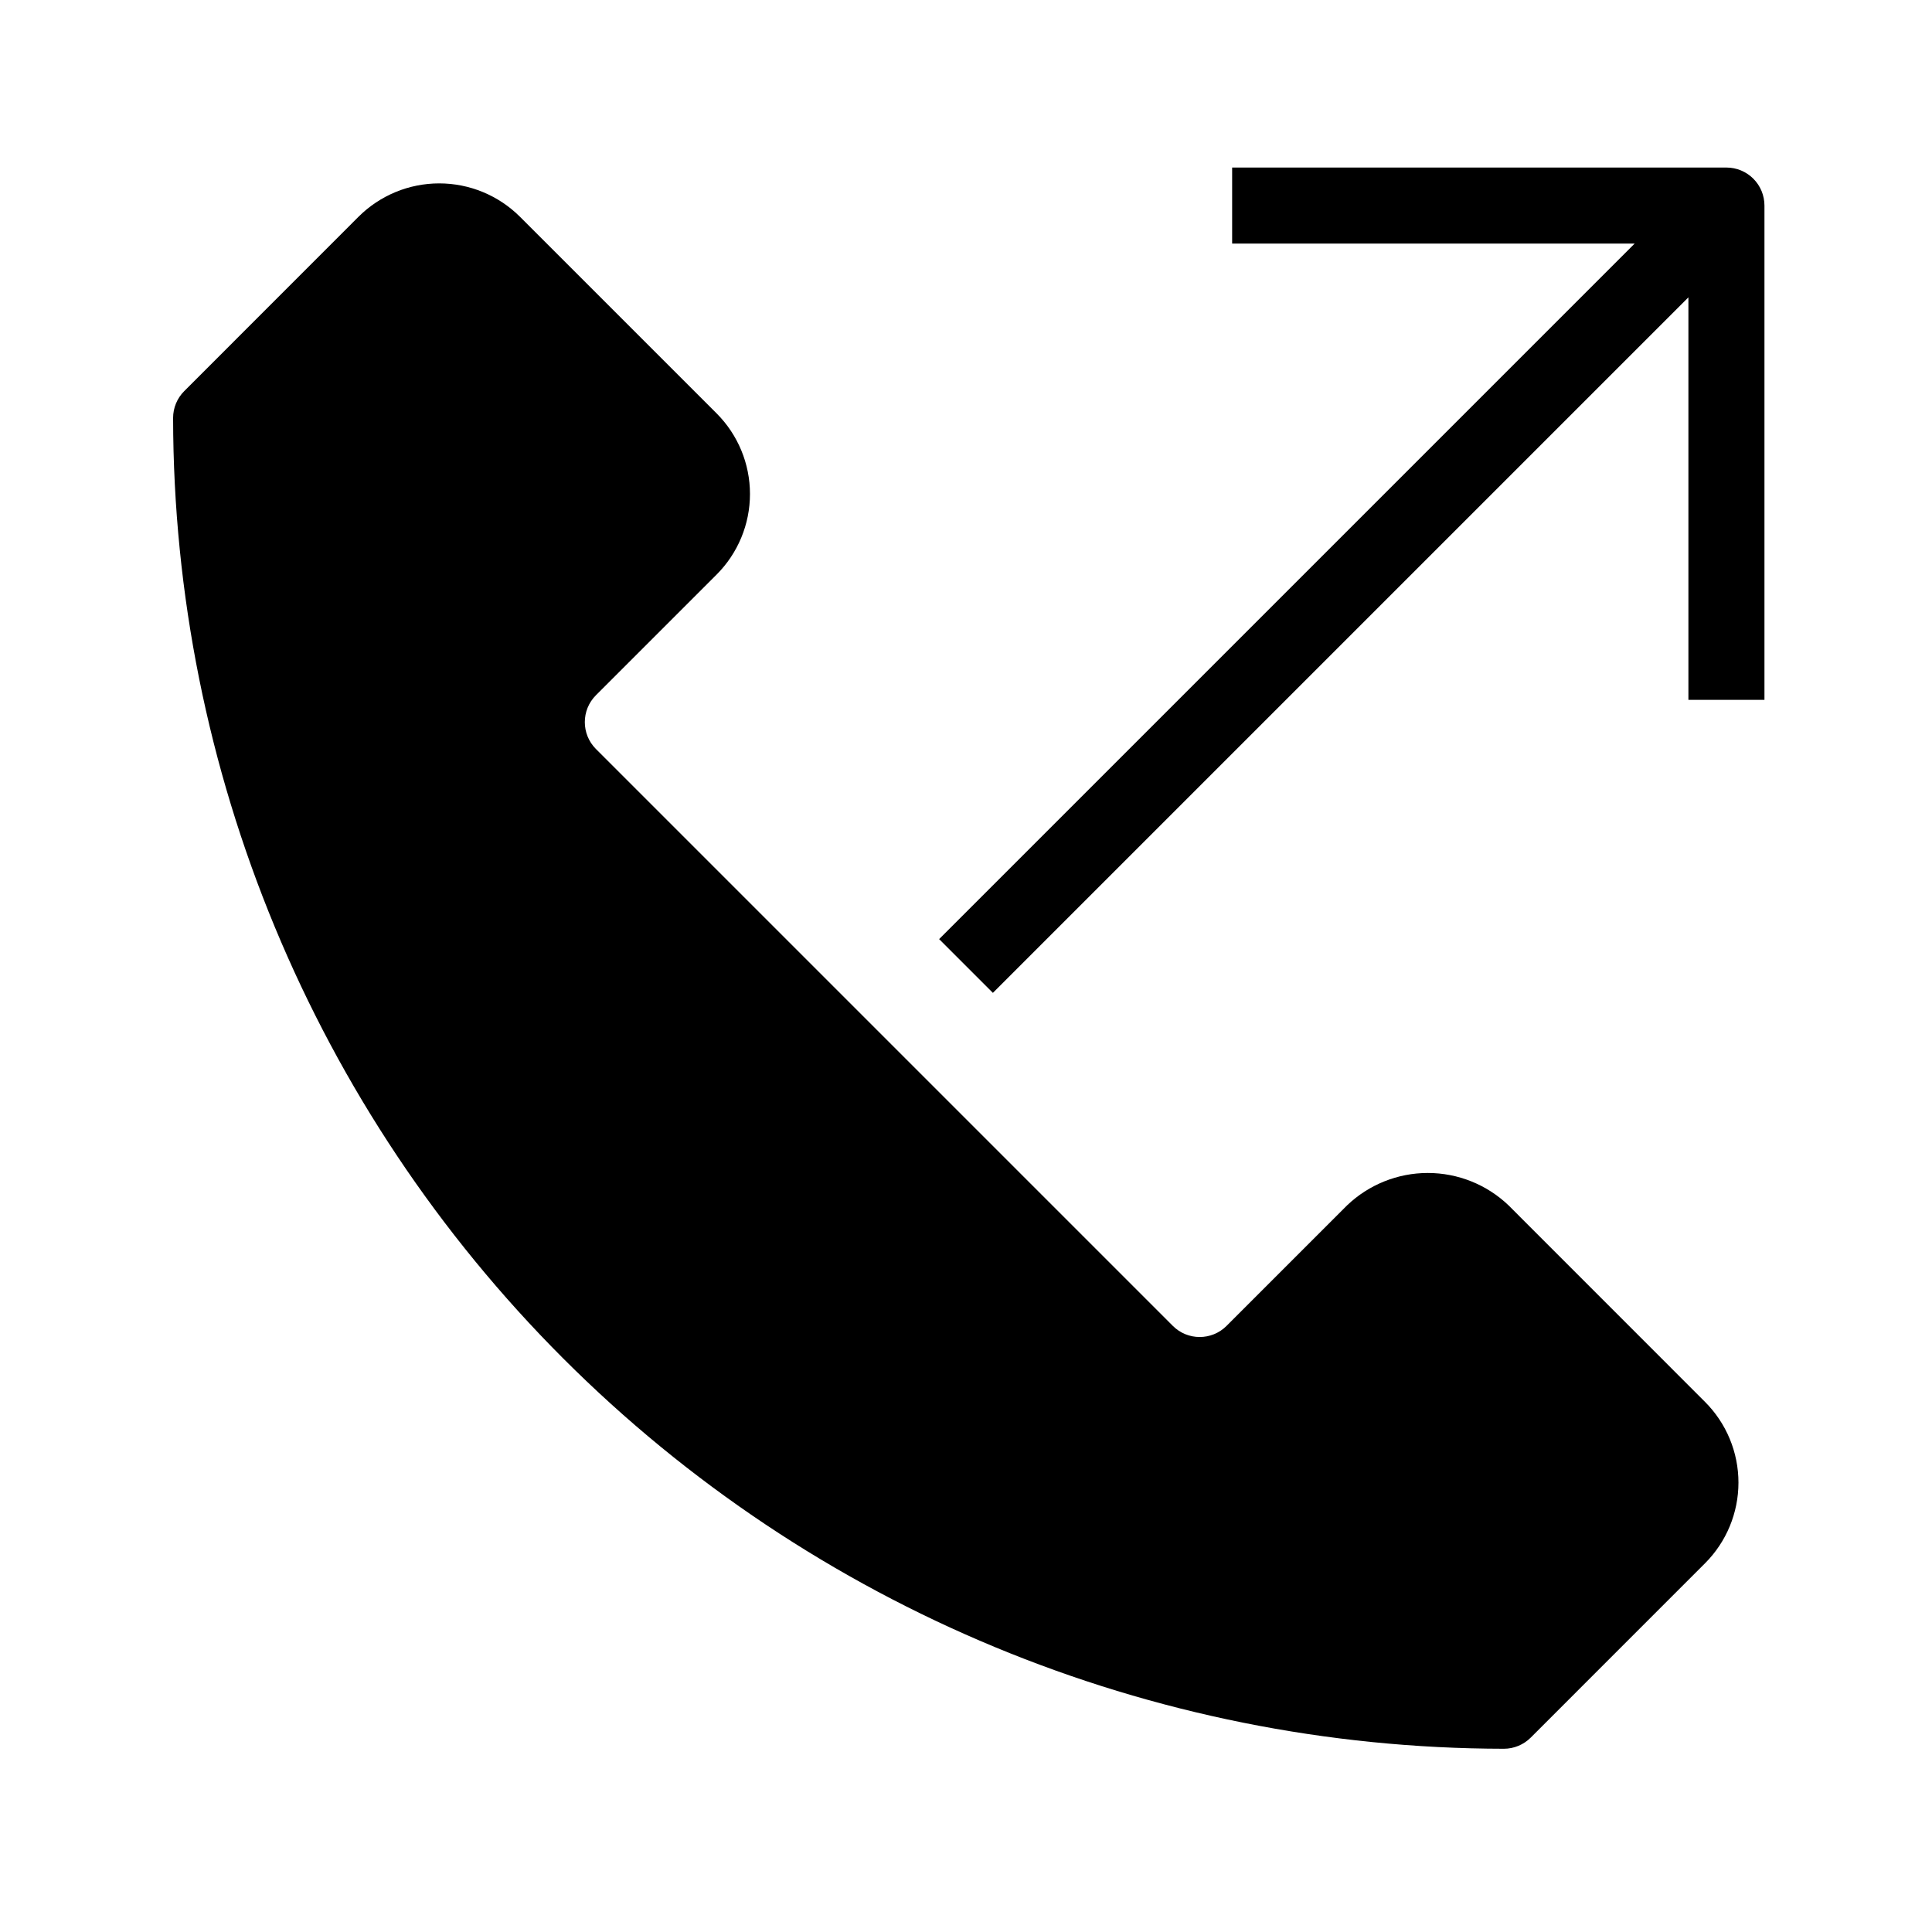 <?xml version="1.0" encoding="UTF-8"?>
<!-- Uploaded to: SVG Repo, www.svgrepo.com, Generator: SVG Repo Mixer Tools -->
<svg fill="#000000" width="800px" height="800px" version="1.1" viewBox="144 144 512 512" xmlns="http://www.w3.org/2000/svg">
 <g>
  <path d="m543.76 463.41c-5.758-5.492-13.414-8.559-21.371-8.559-7.961 0-15.617 3.066-21.375 8.559l-31.961 31.961h0.004c-3.938 3.934-10.316 3.934-14.25 0l-152.88-152.88c-3.926-3.938-3.926-10.309 0-14.246l31.965-31.961c5.672-5.668 8.859-13.355 8.859-21.375 0-8.016-3.188-15.703-8.859-21.371l-52.117-52.113c-5.676-5.652-13.363-8.824-21.375-8.824-8.008 0-15.695 3.172-21.371 8.824l-46.203 46.223c-1.891 1.887-2.953 4.449-2.953 7.121 0.109 93.5 37.297 183.14 103.41 249.26 66.113 66.113 155.75 103.3 249.25 103.41 2.672 0 5.234-1.062 7.125-2.953l46.207-46.211c5.664-5.672 8.844-13.355 8.844-21.371s-3.18-15.699-8.844-21.371z"/>
  <path d="m601.52 188.4h-130.99v20.152h106.67l-184.32 184.32 14.246 14.246 184.32-184.32v106.67h20.152v-130.99c0-2.676-1.062-5.238-2.949-7.125-1.891-1.891-4.453-2.953-7.125-2.953z"/>
 </g>
</svg>